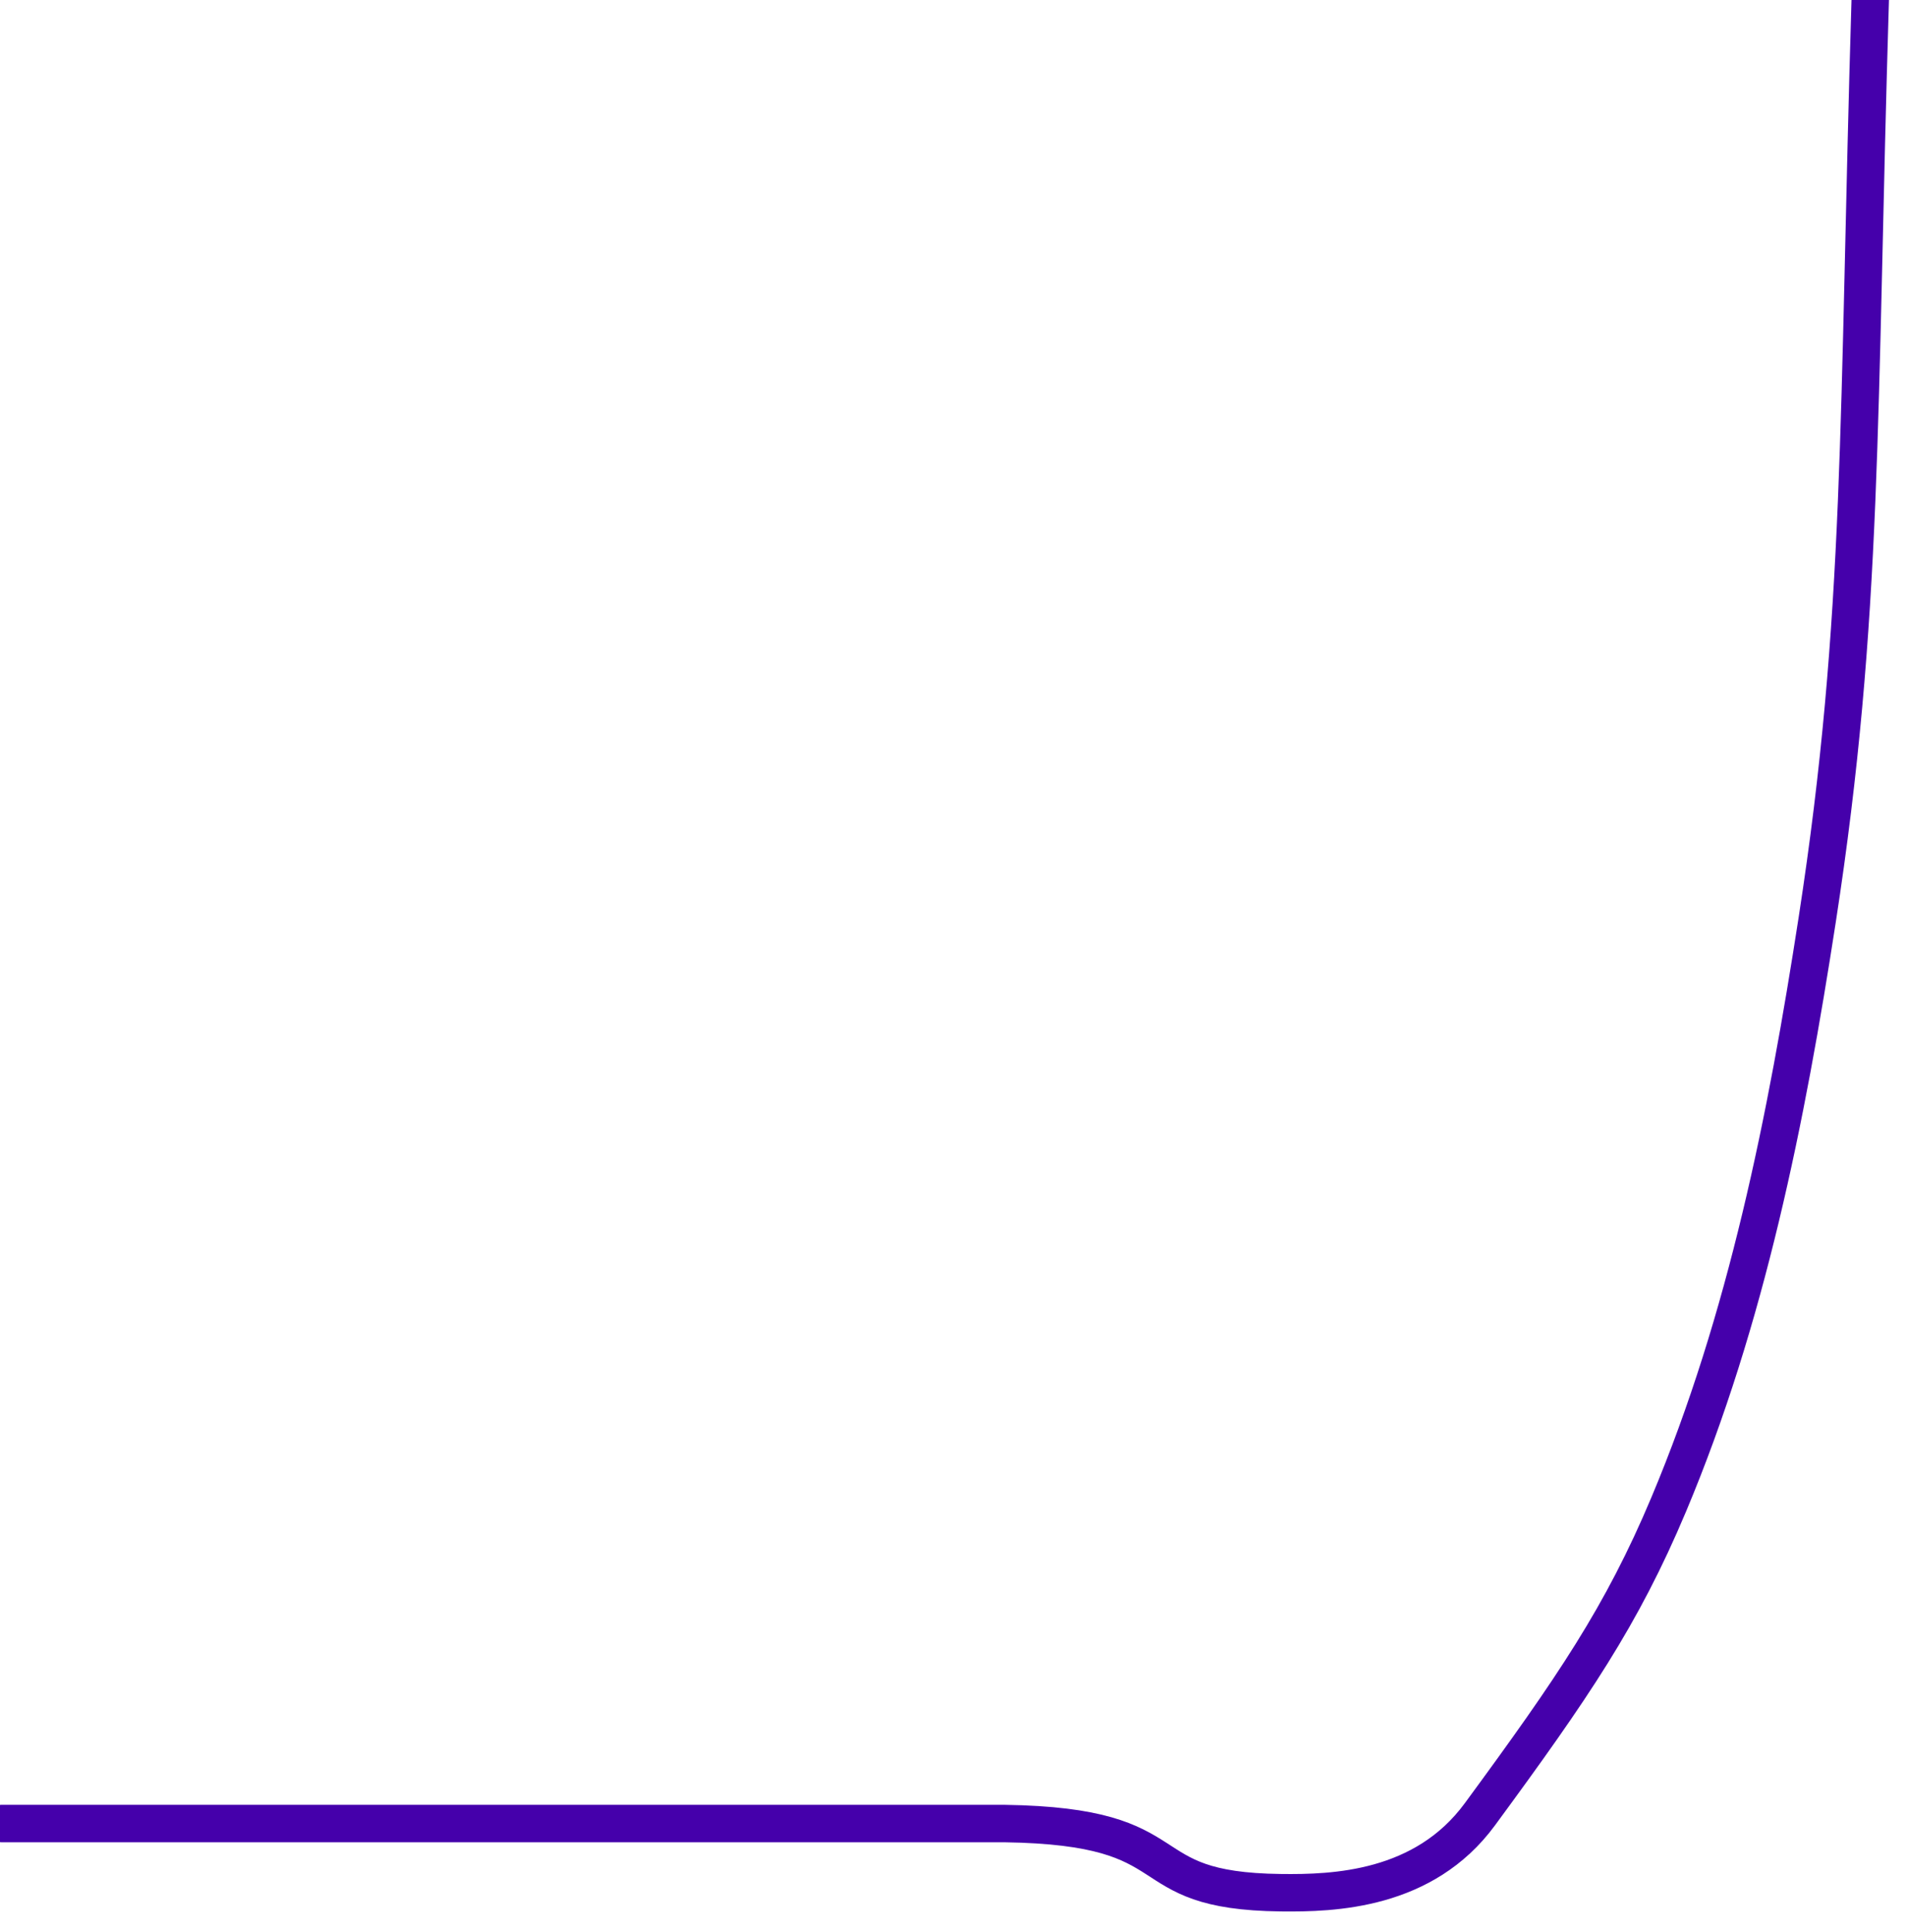 <?xml version="1.0" encoding="UTF-8" standalone="no"?>
<svg
   sodipodi:docname="small-bowl.svg"
   inkscape:version="1.2.2 (b0a84865, 2022-12-01)"
   id="svg3523"
   version="1.1"
   viewBox="0 0 50.907 51.598"
   height="51.598mm"
   width="50.907mm"
   xmlns:inkscape="http://www.inkscape.org/namespaces/inkscape"
   xmlns:sodipodi="http://sodipodi.sourceforge.net/DTD/sodipodi-0.dtd"
   xmlns="http://www.w3.org/2000/svg"
   xmlns:svg="http://www.w3.org/2000/svg"
   xmlns:rdf="http://www.w3.org/1999/02/22-rdf-syntax-ns#"
   xmlns:cc="http://creativecommons.org/ns#"
   xmlns:dc="http://purl.org/dc/elements/1.1/">
  <defs
     id="defs3517">
    <inkscape:path-effect
       effect="offset"
       attempt_force_join="false"
       miter_limit="0"
       offset="3"
       unit="mm"
       update_on_knot_move="true"
       id="path-effect2687"
       lpeversion="1.2"
       is_visible="true"
       linejoin_type="miter" />
    <inkscape:path-effect
       effect="offset"
       attempt_force_join="false"
       miter_limit="0"
       offset="2.4"
       unit="mm"
       update_on_knot_move="true"
       id="path-effect468"
       lpeversion="1.2"
       is_visible="true"
       linejoin_type="miter" />
    <inkscape:path-effect
       effect="offset"
       attempt_force_join="false"
       miter_limit="0"
       offset="3"
       unit="mm"
       update_on_knot_move="true"
       id="path-effect583"
       lpeversion="1.2"
       is_visible="true"
       linejoin_type="miter" />
    <inkscape:path-effect
       effect="offset"
       attempt_force_join="false"
       miter_limit="0"
       offset="2.4"
       unit="mm"
       update_on_knot_move="true"
       id="path-effect8280"
       lpeversion="1.2"
       is_visible="true"
       linejoin_type="miter" />
    <inkscape:path-effect
       effect="offset"
       attempt_force_join="false"
       miter_limit="0"
       offset="-2.4"
       update_on_knot_move="true"
       id="path-effect6114"
       unit="mm"
       is_visible="true"
       lpeversion="0"
       linejoin_type="miter" />
    <inkscape:path-effect
       effect="fill_between_many"
       autoreverse="true"
       close="true"
       join="true"
       linkedpaths="#fired_in,0,1|#fired_out,0,1"
       method="d"
       id="path-effect3630"
       is_visible="true"
       lpeversion="0" />
    <inkscape:path-effect
       effect="fill_between_many"
       autoreverse="true"
       close="true"
       join="true"
       linkedpaths="#pot_out,0,1|#pot_out_3d_in,0,1|#slip_well_out,0,1|#slip_well_inner,0,1"
       method="d"
       id="path-effect6392"
       is_visible="true"
       lpeversion="0" />
    <inkscape:path-effect
       effect="fill_between_many"
       autoreverse="true"
       close="true"
       join="true"
       linkedpaths="#pot_out,0,1|#plaster_out_for_solid,0,1|#plaster_out_top,0,1|#slip_well_out,0,1|#plaster_out_slip_well,0,1"
       method="d"
       id="path-effect2871"
       is_visible="true"
       lpeversion="0" />
    <inkscape:path-effect
       effect="fill_between_many"
       autoreverse="true"
       close="true"
       join="true"
       linkedpaths="#plaster_out_3d_out,0,1|#plaster_out,0,1|#plaster_out_slip_well_3d_out,0,1|#plaster_out_slip_well,0,1"
       method="d"
       id="path-effect723"
       is_visible="true"
       lpeversion="0" />
    <inkscape:path-effect
       effect="offset"
       attempt_force_join="false"
       miter_limit="0"
       offset="3"
       unit="mm"
       update_on_knot_move="true"
       id="path-effect5646"
       lpeversion="1.2"
       is_visible="true"
       linejoin_type="miter" />
    <inkscape:path-effect
       effect="offset"
       attempt_force_join="false"
       miter_limit="0"
       offset="2.4"
       unit="mm"
       update_on_knot_move="true"
       id="path-effect2235"
       lpeversion="1.2"
       is_visible="true"
       linejoin_type="miter" />
    <inkscape:path-effect
       effect="offset"
       attempt_force_join="false"
       miter_limit="0"
       offset="-2.4"
       update_on_knot_move="true"
       id="path-effect1779"
       unit="mm"
       is_visible="true"
       lpeversion="0"
       linejoin_type="miter" />
    <inkscape:path-effect
       effect="fill_between_many"
       autoreverse="true"
       close="true"
       join="true"
       linkedpaths="#fired_in,0,1|#fired_out,0,1"
       method="d"
       id="path-effect6715"
       is_visible="true"
       lpeversion="0" />
    <inkscape:path-effect
       effect="fill_between_many"
       autoreverse="true"
       close="true"
       join="true"
       linkedpaths="#pot_out,0,1|#pot_out_3d_in,0,1|#slip_well_out,0,1|#pot_out_3d_in_slip_well,0,1"
       method="d"
       id="path-effect407"
       is_visible="true"
       lpeversion="0" />
    <inkscape:path-effect
       effect="fill_between_many"
       autoreverse="true"
       close="true"
       join="true"
       linkedpaths="#pot_out,0,1|#plaster_out_for_solid,0,1|#plaster_out_top,0,1|#slip_well_out,0,1|#plaster_out_slip_well,0,1"
       method="d"
       id="path-effect9553"
       is_visible="true"
       lpeversion="0" />
    <inkscape:path-effect
       effect="fill_between_many"
       autoreverse="true"
       close="true"
       join="true"
       linkedpaths="#plaster_out_3d_out,0,1|#plaster_out,0,1|#plaster_out_slip_well_3d_out,0,1|#plaster_out_slip_well,0,1"
       method="d"
       id="path-effect9354"
       is_visible="true"
       lpeversion="0" />
    <inkscape:path-effect
       effect="offset"
       attempt_force_join="false"
       miter_limit="0"
       offset="3"
       unit="mm"
       update_on_knot_move="true"
       id="path-effect2661"
       lpeversion="1.2"
       is_visible="true"
       linejoin_type="miter" />
    <inkscape:path-effect
       effect="offset"
       attempt_force_join="false"
       miter_limit="0"
       offset="2.4"
       unit="mm"
       update_on_knot_move="true"
       id="path-effect1941"
       lpeversion="1.2"
       is_visible="true"
       linejoin_type="miter" />
    <inkscape:path-effect
       effect="offset"
       attempt_force_join="false"
       miter_limit="0"
       offset="-2.4"
       update_on_knot_move="true"
       id="path-effect2064"
       unit="mm"
       is_visible="true"
       lpeversion="0"
       linejoin_type="miter" />
    <inkscape:path-effect
       effect="fill_between_many"
       autoreverse="true"
       close="true"
       join="true"
       linkedpaths="#fired_in,0,1|#fired_out,0,1"
       method="d"
       id="path-effect154"
       is_visible="true"
       lpeversion="0" />
    <inkscape:path-effect
       effect="fill_between_many"
       autoreverse="true"
       close="true"
       join="true"
       linkedpaths="#pot_out,0,1|#pot_out_3d_in,0,1|#slip_well_out,0,1|#pot_out_3d_in_slip_well,0,1"
       method="d"
       id="path-effect1634"
       is_visible="true"
       lpeversion="0" />
    <inkscape:path-effect
       effect="fill_between_many"
       autoreverse="true"
       close="true"
       join="true"
       linkedpaths="#pot_out,0,1|#plaster_out_for_solid,0,1|#plaster_out_top,0,1|#slip_well_out,0,1|#plaster_out_slip_well,0,1"
       method="d"
       id="path-effect4463"
       is_visible="true"
       lpeversion="0" />
    <inkscape:path-effect
       effect="fill_between_many"
       autoreverse="true"
       close="true"
       join="true"
       linkedpaths="#plaster_out_3d_out,0,1|#plaster_out,0,1|#plaster_out_slip_well_3d_out,0,1|#plaster_out_slip_well,0,1"
       method="d"
       id="path-effect2910"
       is_visible="true"
       lpeversion="0" />
    <inkscape:path-effect
       effect="offset"
       attempt_force_join="false"
       miter_limit="0"
       offset="1"
       unit="mm"
       update_on_knot_move="true"
       id="path-effect2788"
       lpeversion="1.2"
       is_visible="true"
       linejoin_type="miter" />
    <inkscape:path-effect
       effect="offset"
       attempt_force_join="false"
       miter_limit="0"
       offset="2.4"
       unit="mm"
       update_on_knot_move="true"
       id="path-effect4767"
       lpeversion="1.2"
       is_visible="true"
       linejoin_type="miter" />
    <inkscape:path-effect
       effect="offset"
       attempt_force_join="false"
       miter_limit="0"
       offset="-2.4"
       update_on_knot_move="true"
       id="path-effect6396"
       unit="mm"
       is_visible="true"
       lpeversion="0"
       linejoin_type="miter" />
    <inkscape:path-effect
       effect="fill_between_many"
       autoreverse="true"
       close="true"
       join="true"
       linkedpaths="#fired_in,0,1|#fired_out,0,1"
       method="d"
       id="path-effect5916"
       is_visible="true"
       lpeversion="0" />
    <inkscape:path-effect
       effect="fill_between_many"
       autoreverse="true"
       close="true"
       join="true"
       linkedpaths="#pot_out,0,1|#pot_out_3d_in,0,1|#slip_well_out,0,1|#pot_out_3d_in_slip_well,0,1"
       method="d"
       id="path-effect1450"
       is_visible="true"
       lpeversion="0" />
    <inkscape:path-effect
       effect="fill_between_many"
       autoreverse="true"
       close="true"
       join="true"
       linkedpaths="#pot_out,0,1|#plaster_out_for_solid,0,1|#plaster_out_top,0,1|#slip_well_out,0,1|#plaster_out_slip_well,0,1"
       method="d"
       id="path-effect9518"
       is_visible="true"
       lpeversion="0" />
    <inkscape:path-effect
       effect="fill_between_many"
       autoreverse="true"
       close="true"
       join="true"
       linkedpaths="#plaster_out_3d_out,0,1|#plaster_out,0,1|#plaster_out_slip_well_3d_out,0,1|#plaster_out_slip_well,0,1"
       method="d"
       id="path-effect6023"
       is_visible="true"
       lpeversion="0" />
    <inkscape:path-effect
       effect="offset"
       attempt_force_join="false"
       miter_limit="0"
       offset="1"
       unit="mm"
       update_on_knot_move="true"
       id="path-effect3257"
       lpeversion="1.2"
       is_visible="true"
       linejoin_type="miter" />
    <inkscape:path-effect
       effect="offset"
       attempt_force_join="false"
       miter_limit="0"
       offset="1.6"
       unit="mm"
       update_on_knot_move="true"
       id="path-effect5502"
       lpeversion="1.2"
       is_visible="true"
       linejoin_type="miter" />
    <inkscape:path-effect
       effect="offset"
       attempt_force_join="false"
       miter_limit="0"
       offset="-1.6"
       update_on_knot_move="true"
       id="path-effect4154"
       unit="mm"
       is_visible="true"
       lpeversion="0"
       linejoin_type="miter" />
    <inkscape:path-effect
       effect="fill_between_many"
       autoreverse="true"
       close="true"
       join="true"
       linkedpaths="#fired_in,0,1|#fired_out,0,1"
       method="d"
       id="path-effect8424"
       is_visible="true"
       lpeversion="0" />
    <inkscape:path-effect
       effect="fill_between_many"
       autoreverse="true"
       close="true"
       join="true"
       linkedpaths="#pot_out,0,1|#pot_out_3d_in,0,1|#slip_well_out,0,1|#pot_out_3d_in_slip_well,0,1"
       method="d"
       id="path-effect9021"
       is_visible="true"
       lpeversion="0" />
    <inkscape:path-effect
       effect="fill_between_many"
       autoreverse="true"
       close="true"
       join="true"
       linkedpaths="#pot_out,0,1|#plaster_out_for_solid,0,1|#plaster_out_top,0,1|#slip_well_out,0,1|#plaster_out_slip_well,0,1"
       method="d"
       id="path-effect6544"
       is_visible="true"
       lpeversion="0" />
    <inkscape:path-effect
       effect="fill_between_many"
       autoreverse="true"
       close="true"
       join="true"
       linkedpaths="#plaster_out_3d_out,0,1|#plaster_out,0,1|#plaster_out_slip_well_3d_out,0,1|#plaster_out_slip_well,0,1"
       method="d"
       id="path-effect9064"
       is_visible="true"
       lpeversion="0" />
    <inkscape:path-effect
       effect="offset"
       attempt_force_join="false"
       miter_limit="0"
       offset="1.2"
       unit="mm"
       update_on_knot_move="true"
       id="path-effect1621"
       lpeversion="1.2"
       is_visible="true"
       linejoin_type="miter" />
    <inkscape:path-effect
       effect="offset"
       attempt_force_join="false"
       miter_limit="0"
       offset="2.4"
       unit="mm"
       update_on_knot_move="true"
       id="path-effect1604"
       lpeversion="1.2"
       is_visible="true"
       linejoin_type="miter" />
    <inkscape:path-effect
       effect="offset"
       attempt_force_join="false"
       miter_limit="0"
       offset="-2.4"
       update_on_knot_move="true"
       id="path-effect6627"
       unit="mm"
       is_visible="true"
       lpeversion="0"
       linejoin_type="miter" />
    <inkscape:path-effect
       effect="fill_between_many"
       autoreverse="true"
       close="true"
       join="true"
       linkedpaths="#fired_in,0,1|#fired_out,0,1"
       method="d"
       id="path-effect2492"
       is_visible="true"
       lpeversion="0" />
    <inkscape:path-effect
       effect="fill_between_many"
       autoreverse="true"
       close="true"
       join="true"
       linkedpaths="#pot_out,0,1|#pot_out_3d_in,0,1|#slip_well_out,0,1|#pot_out_3d_in_slip_well,0,1"
       method="d"
       id="path-effect6319"
       is_visible="true"
       lpeversion="0" />
    <inkscape:path-effect
       effect="fill_between_many"
       autoreverse="true"
       close="true"
       join="true"
       linkedpaths="#pot_out,0,1|#plaster_out_for_solid,0,1|#plaster_out_top,0,1|#slip_well_out,0,1|#plaster_out_slip_well,0,1"
       method="d"
       id="path-effect5294"
       is_visible="true"
       lpeversion="0" />
    <inkscape:path-effect
       effect="fill_between_many"
       autoreverse="true"
       close="true"
       join="true"
       linkedpaths="#plaster_out_3d_out,0,1|#plaster_out,0,1|#plaster_out_slip_well_3d_out,0,1|#plaster_out_slip_well,0,1"
       method="d"
       id="path-effect8540"
       is_visible="true"
       lpeversion="0" />
    <inkscape:path-effect
       effect="offset"
       attempt_force_join="false"
       miter_limit="0"
       offset="1.6"
       unit="mm"
       update_on_knot_move="true"
       id="path-effect1314"
       lpeversion="1.2"
       is_visible="true"
       linejoin_type="miter" />
    <inkscape:path-effect
       effect="offset"
       attempt_force_join="false"
       miter_limit="0"
       offset="2.4"
       unit="mm"
       update_on_knot_move="true"
       id="path-effect6531"
       lpeversion="1.2"
       is_visible="true"
       linejoin_type="miter" />
    <inkscape:path-effect
       effect="offset"
       attempt_force_join="false"
       miter_limit="0"
       offset="-2.4"
       update_on_knot_move="true"
       id="path-effect804"
       unit="mm"
       is_visible="true"
       lpeversion="0"
       linejoin_type="miter" />
    <inkscape:path-effect
       effect="fill_between_many"
       autoreverse="true"
       close="true"
       join="true"
       linkedpaths="#fired_in,0,1|#fired_out,0,1"
       method="d"
       id="path-effect5205"
       is_visible="true"
       lpeversion="0" />
    <inkscape:path-effect
       effect="fill_between_many"
       autoreverse="true"
       close="true"
       join="true"
       linkedpaths="#pot_out,0,1|#pot_out_3d_in,0,1|#slip_well_out,0,1|#pot_out_3d_in_slip_well,0,1"
       method="d"
       id="path-effect6179"
       is_visible="true"
       lpeversion="0" />
    <inkscape:path-effect
       effect="fill_between_many"
       autoreverse="true"
       close="true"
       join="true"
       linkedpaths="#pot_out,0,1|#plaster_out_for_solid,0,1|#plaster_out_top,0,1|#slip_well_out,0,1|#plaster_out_slip_well,0,1"
       method="d"
       id="path-effect9437"
       is_visible="true"
       lpeversion="0" />
    <inkscape:path-effect
       effect="fill_between_many"
       autoreverse="true"
       close="true"
       join="true"
       linkedpaths="#plaster_out_3d_out,0,1|#plaster_out,0,1|#plaster_out_slip_well_3d_out,0,1|#plaster_out_slip_well,0,1"
       method="d"
       id="path-effect6893"
       is_visible="true"
       lpeversion="0" />
    <inkscape:path-effect
       effect="offset"
       attempt_force_join="false"
       miter_limit="0"
       offset="1.6"
       unit="mm"
       update_on_knot_move="true"
       id="path-effect857"
       lpeversion="1.2"
       is_visible="true"
       linejoin_type="miter" />
    <inkscape:path-effect
       effect="offset"
       attempt_force_join="false"
       miter_limit="0"
       offset="2.4"
       unit="mm"
       update_on_knot_move="true"
       id="path-effect4913"
       lpeversion="1.2"
       is_visible="true"
       linejoin_type="miter" />
    <inkscape:path-effect
       effect="offset"
       attempt_force_join="false"
       miter_limit="0"
       offset="1.2"
       unit="mm"
       update_on_knot_move="true"
       id="path-effect5680"
       lpeversion="1.2"
       is_visible="true"
       linejoin_type="miter" />
    <inkscape:path-effect
       effect="offset"
       attempt_force_join="false"
       miter_limit="0"
       offset="2.4"
       unit="mm"
       update_on_knot_move="true"
       id="path-effect7730"
       lpeversion="1.2"
       is_visible="true"
       linejoin_type="miter" />
    <inkscape:path-effect
       effect="offset"
       attempt_force_join="false"
       miter_limit="0"
       offset="-2.4"
       update_on_knot_move="true"
       id="path-effect4841"
       unit="mm"
       is_visible="true"
       lpeversion="0"
       linejoin_type="miter" />
    <inkscape:path-effect
       effect="fill_between_many"
       autoreverse="true"
       close="true"
       join="true"
       linkedpaths="#fired_in,0,1|#fired_out,0,1"
       method="d"
       id="path-effect3104"
       is_visible="true"
       lpeversion="0" />
    <inkscape:path-effect
       effect="fill_between_many"
       autoreverse="true"
       close="true"
       join="true"
       linkedpaths="#pot_out,0,1|#pot_out_3d_in,0,1|#slip_well_out,0,1|#pot_out_3d_in_slip_well,0,1"
       method="d"
       id="path-effect2828"
       is_visible="true"
       lpeversion="0" />
    <inkscape:path-effect
       effect="fill_between_many"
       autoreverse="true"
       close="true"
       join="true"
       linkedpaths="#pot_out,0,1|#plaster_out_for_solid,0,1|#plaster_out_top,0,1|#slip_well_out,0,1|#plaster_out_slip_well,0,1"
       method="d"
       id="path-effect1150"
       is_visible="true"
       lpeversion="0" />
    <inkscape:path-effect
       effect="fill_between_many"
       autoreverse="true"
       close="true"
       join="true"
       linkedpaths="#plaster_out_3d_out,0,1|#plaster_out,0,1|#plaster_out_slip_well_3d_out,0,1|#plaster_out_slip_well,0,1"
       method="d"
       id="path-effect6426"
       is_visible="true"
       lpeversion="0" />
  </defs>
  <sodipodi:namedview
     units="mm"
     id="base"
     pagecolor="#ffffff"
     bordercolor="#666666"
     borderopacity="1.0"
     inkscape:pageopacity="0.0"
     inkscape:pageshadow="2"
     inkscape:zoom="0.9899495"
     inkscape:cx="57.073618"
     inkscape:cy="90.408652"
     inkscape:document-units="mm"
     inkscape:current-layer="layer6"
     inkscape:document-rotation="0"
     showgrid="false"
     fit-margin-top="0"
     fit-margin-left="0"
     fit-margin-right="0"
     fit-margin-bottom="0"
     inkscape:window-width="1288"
     inkscape:window-height="833"
     inkscape:window-x="244"
     inkscape:window-y="1147"
     inkscape:window-maximized="0"
     inkscape:showpageshadow="2"
     inkscape:pagecheckerboard="0"
     inkscape:deskcolor="#d1d1d1" />
  <g
     inkscape:groupmode="layer"
     id="layer6"
     inkscape:label="Layer 2">
    <path
       style="fill:none;stroke:#4500ab;stroke-width:1;stroke-linecap:round;stroke-linejoin:round;stroke-miterlimit:4;stroke-dasharray:none;stroke-opacity:1"
       d="M 0.047,48.703 H 26.829 C 31.916,48.776 30.089,50.503 34.211,50.55 35.624,50.567 38.032,50.491 39.525,48.457 42.013,45.07 43.318,43.158 44.57,40.179 46.652,35.228 47.717,29.87 48.536,24.562 49.789,16.442 49.616,11.084 49.953,-0.046"
       id="pot"
       sodipodi:nodetypes="ccccaac" />
  </g>
</svg>
